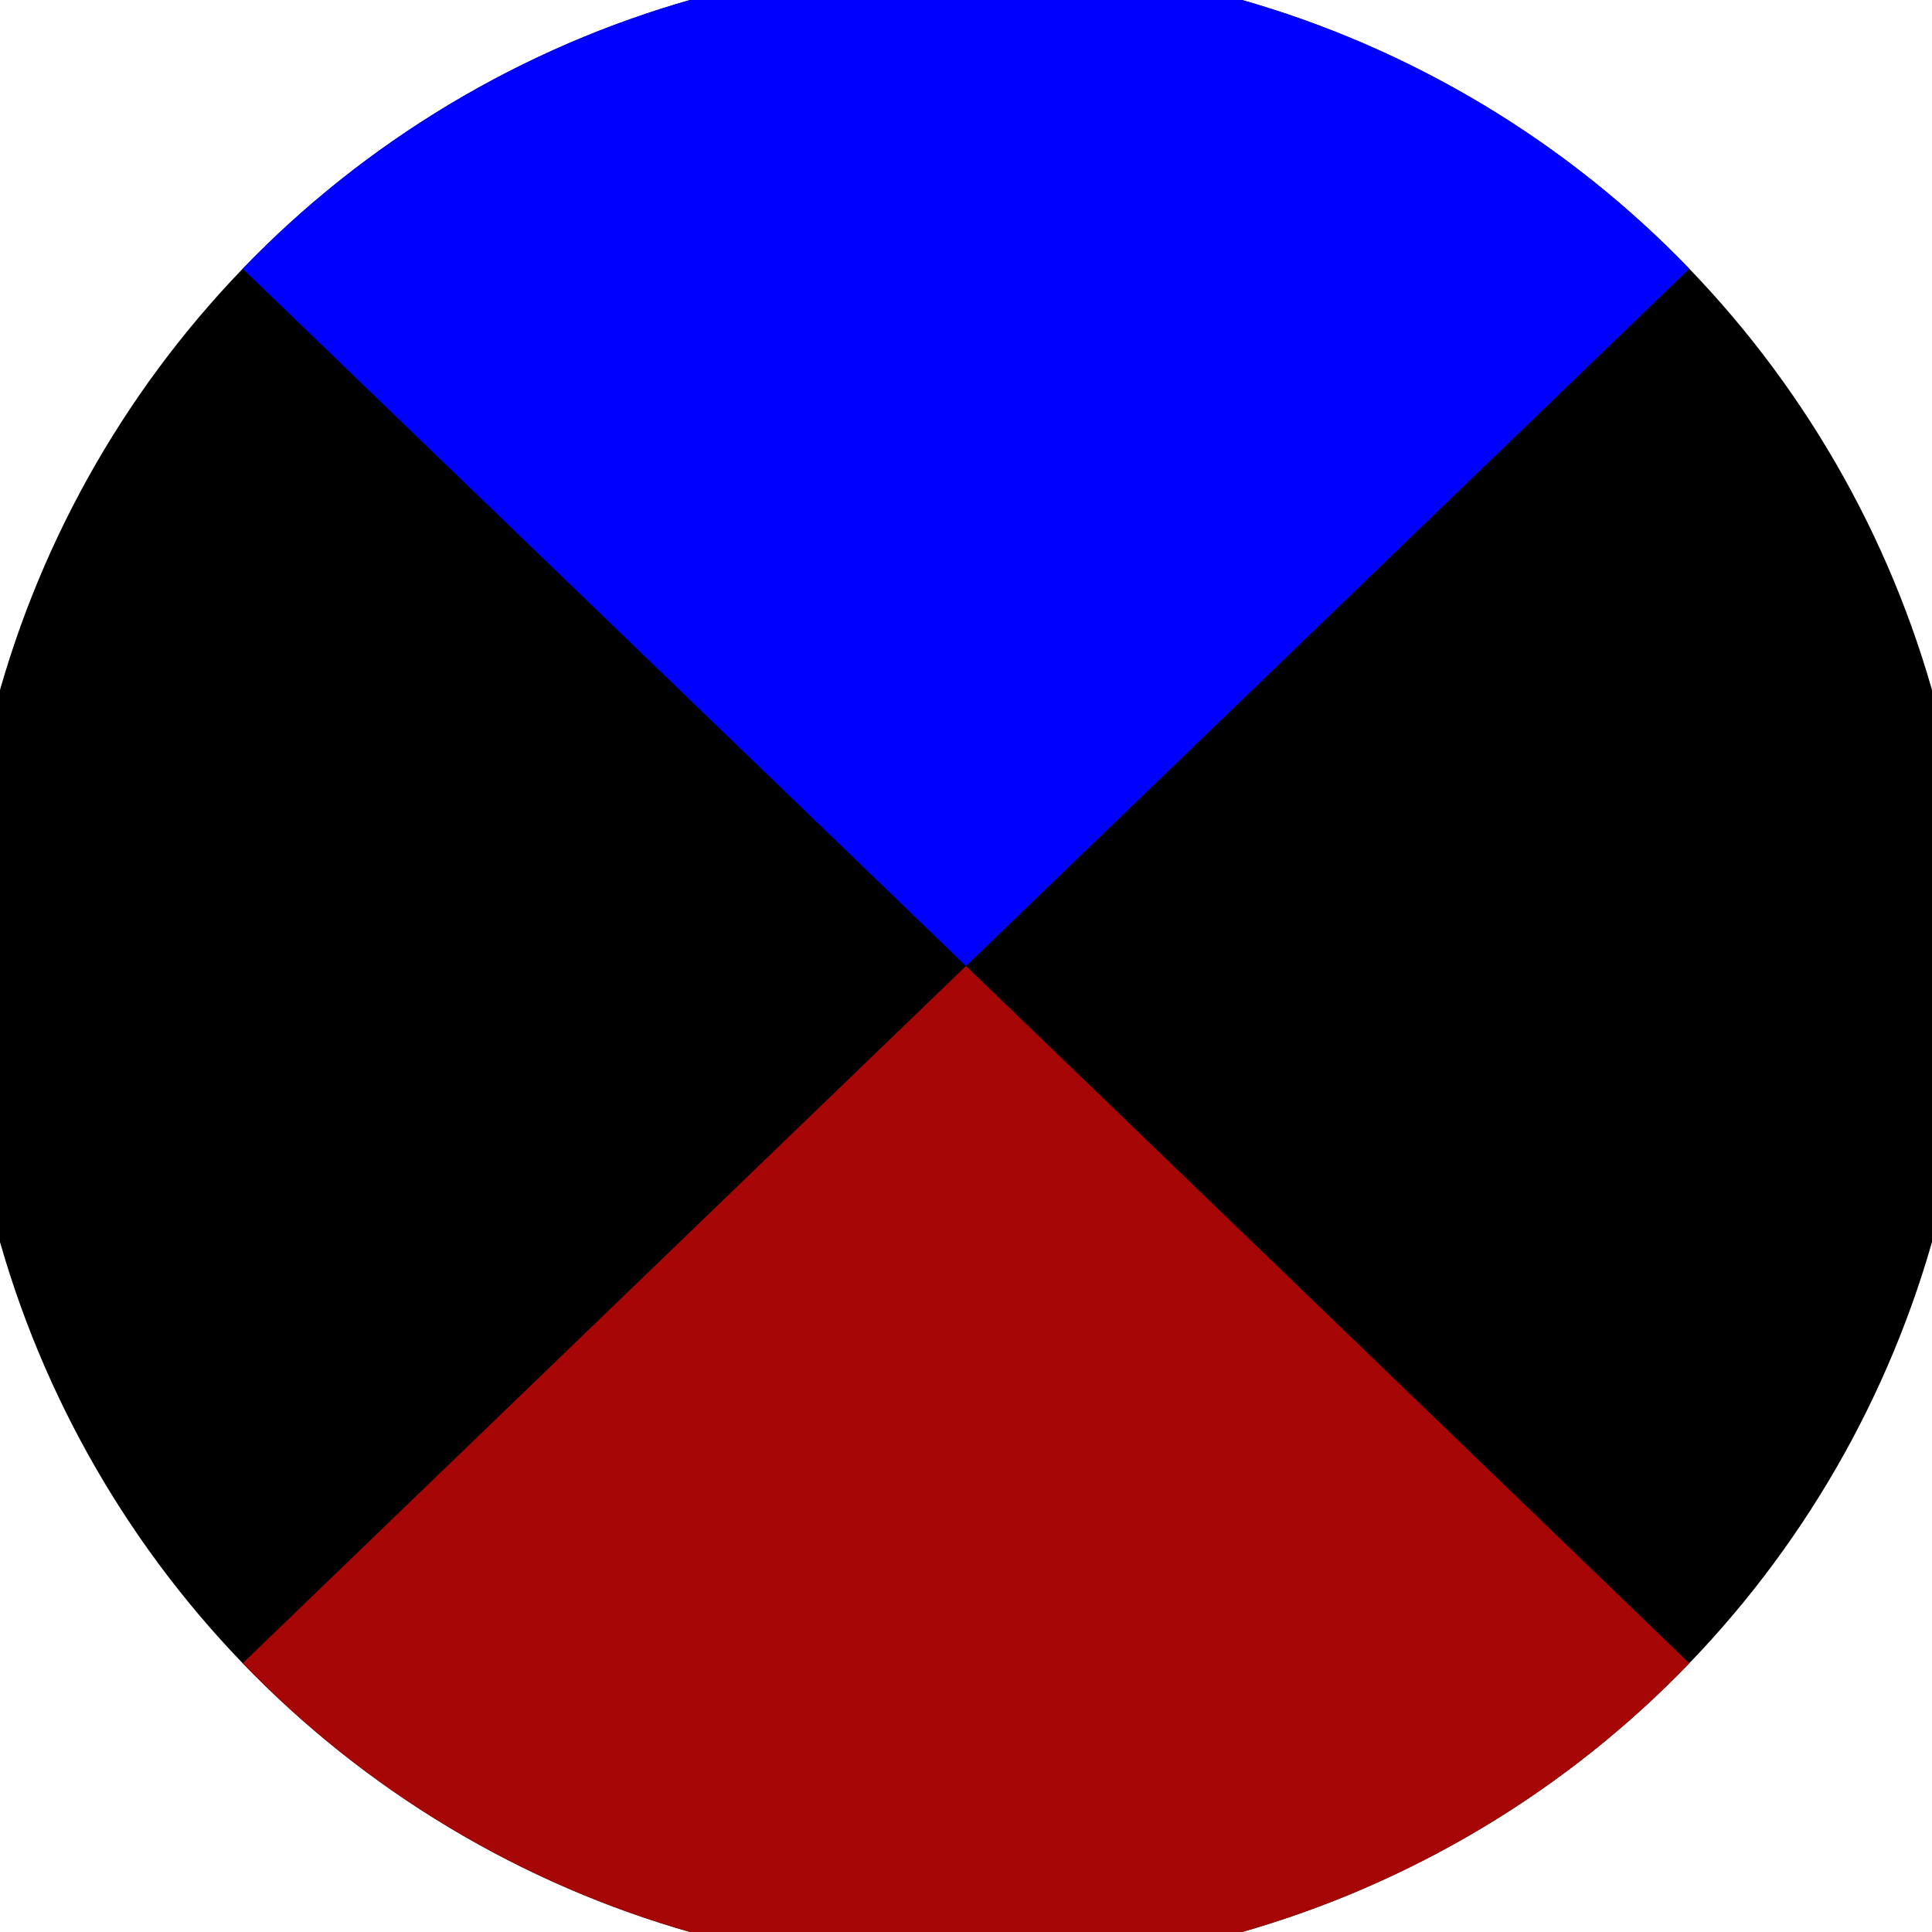 <svg xmlns="http://www.w3.org/2000/svg" width="128" height="128" viewBox="0 0 100 100" shape-rendering="geometricPrecision">
                            <defs>
                                <clipPath id="clip">
                                    <circle cx="50" cy="50" r="52" />
                                    <!--<rect x="0" y="0" width="100" height="100"/>-->
                                </clipPath>
                            </defs>
                            <g transform="rotate(0 50 50)">
                            <rect x="0" y="0" width="100" height="100" fill="#000000" clip-path="url(#clip)"/><path d="M 0 1.8 L 50 50 L 100 1.8 V -1 H -1 Z" fill="#0000fd" clip-path="url(#clip)"/><path d="M 0 98.2 L 50 50 L 100 98.2 V 101 H -1 Z" fill="#a70606" clip-path="url(#clip)"/></g></svg>